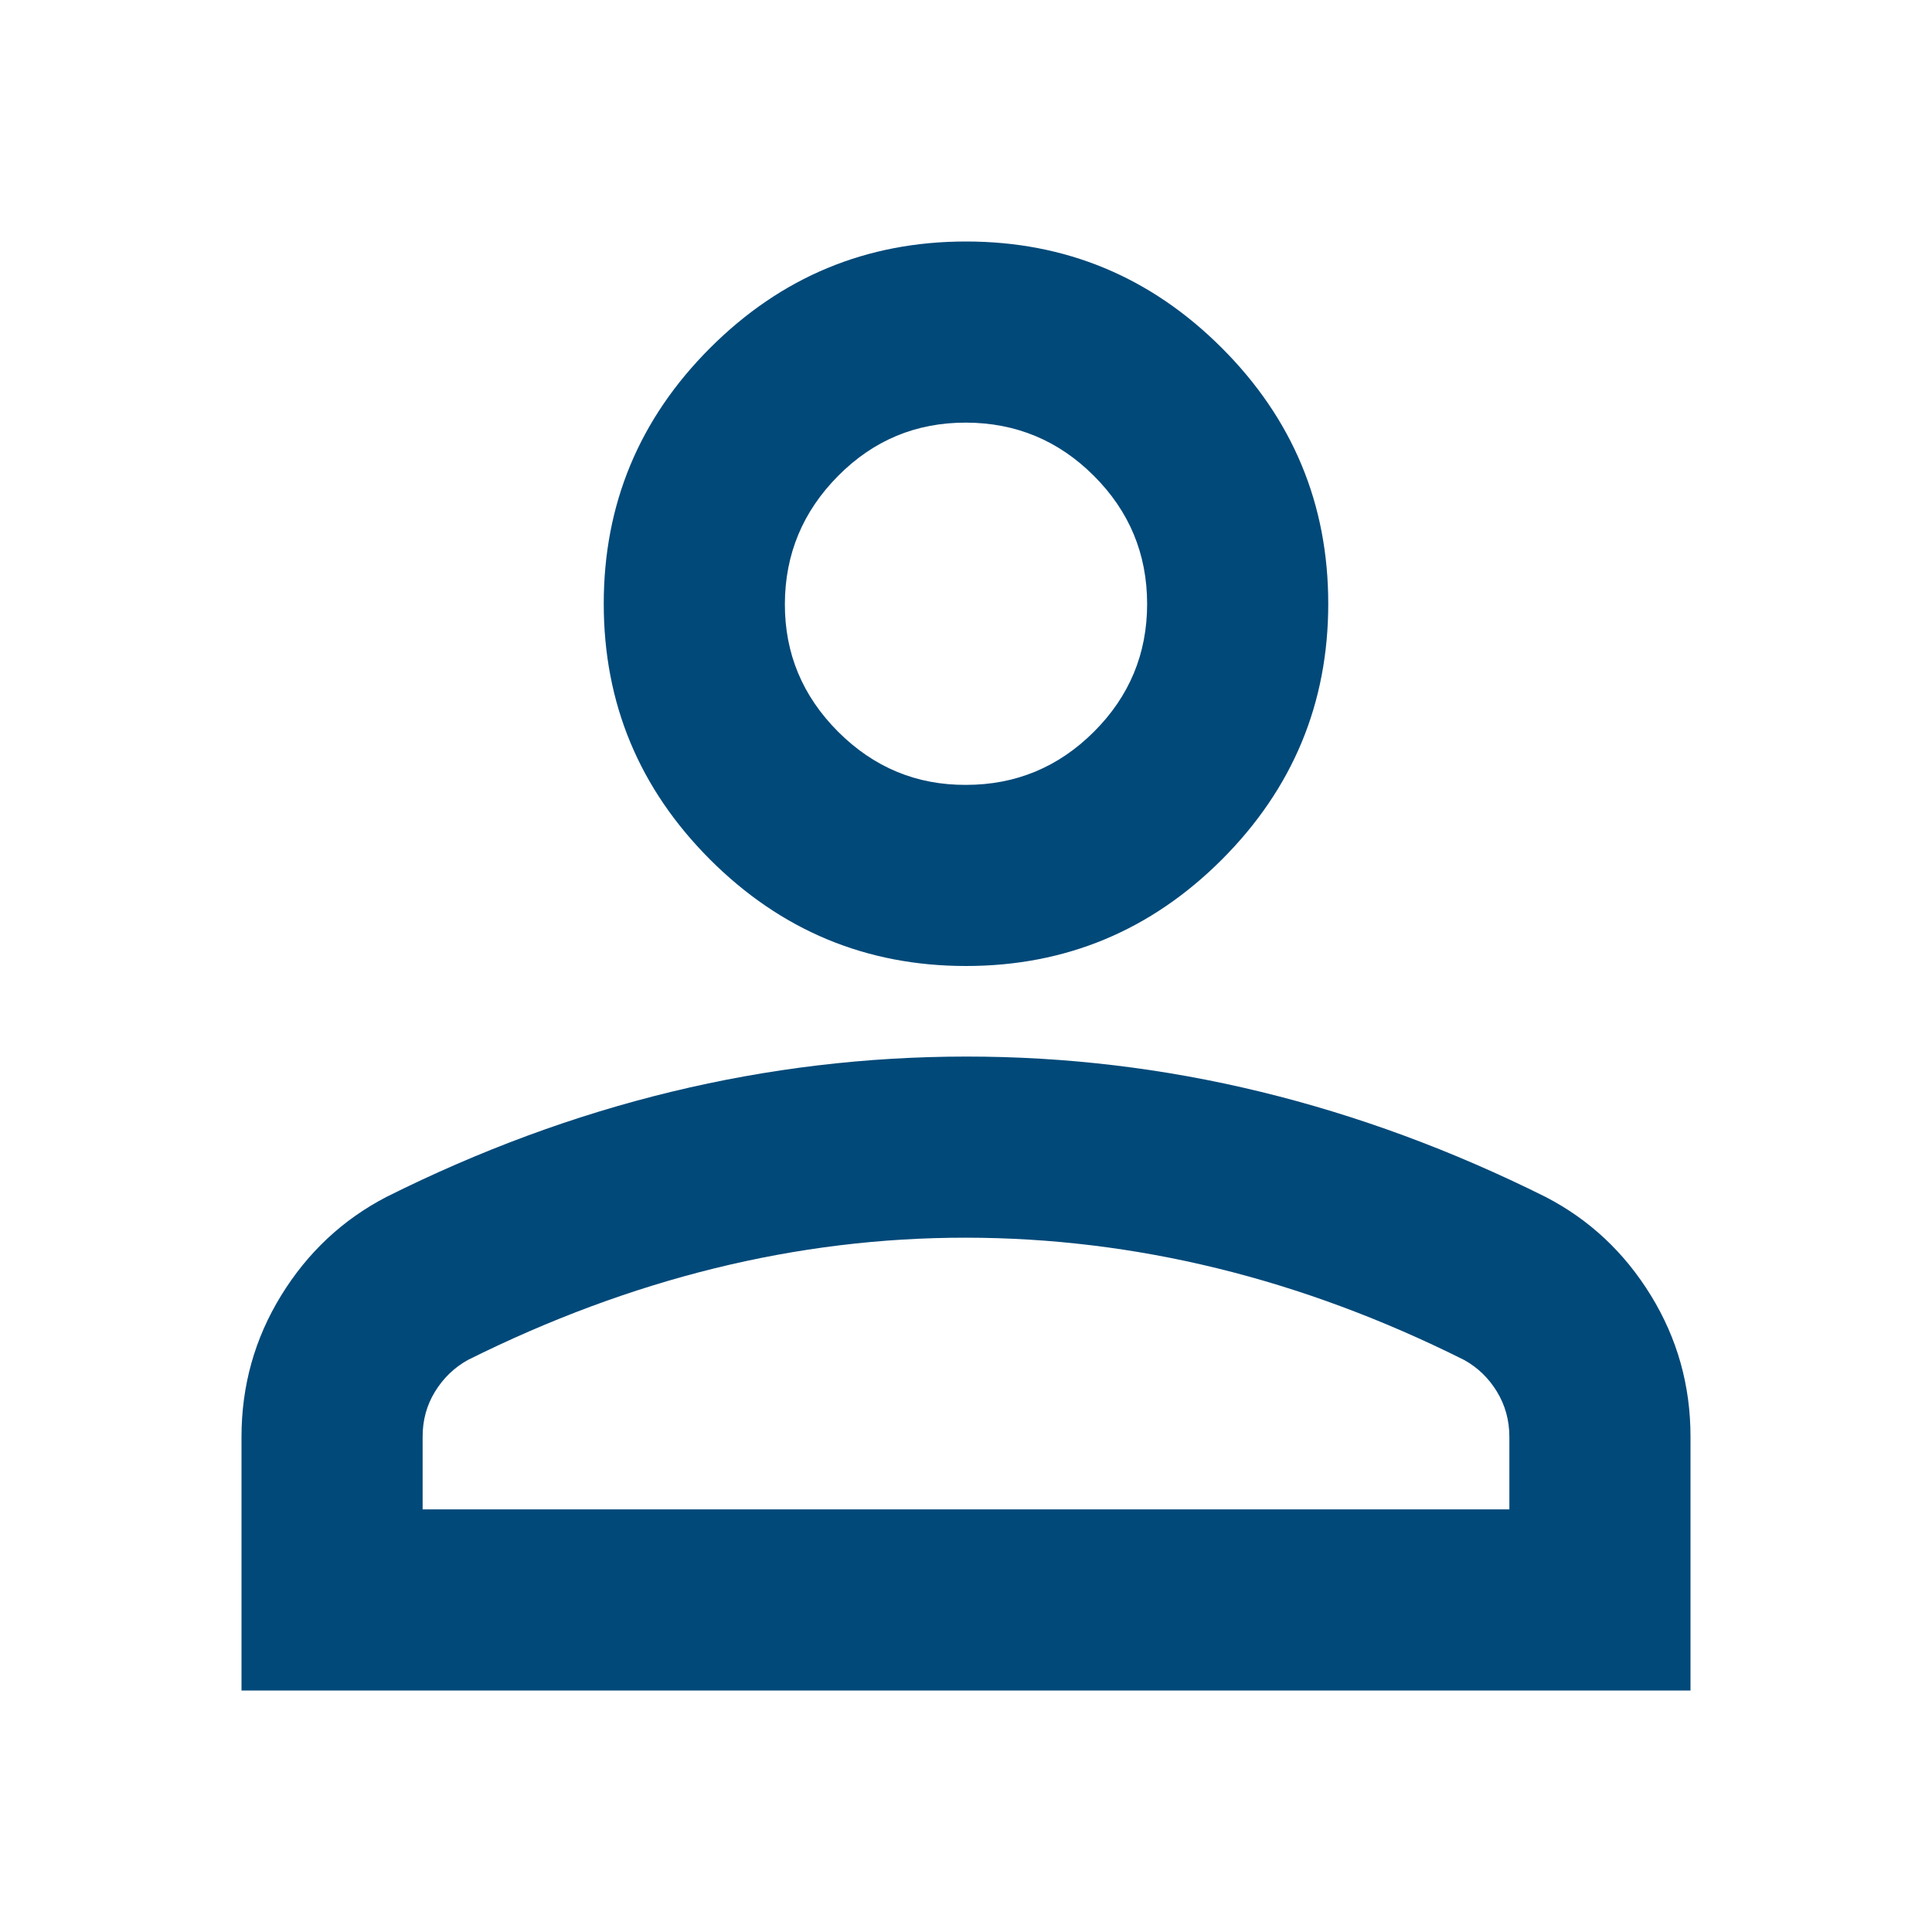 <svg width="32" height="32" viewBox="0 0 32 32" fill="none" xmlns="http://www.w3.org/2000/svg">
<path d="M16 16C14.35 16 12.937 15.412 11.762 14.238C10.587 13.062 10 11.65 10 10C10 8.35 10.587 6.938 11.762 5.763C12.937 4.588 14.35 4 16 4C17.65 4 19.062 4.588 20.237 5.763C21.412 6.938 22 8.35 22 10C22 11.65 21.412 13.062 20.237 14.238C19.062 15.412 17.65 16 16 16ZM4 28V23.8C4 22.95 4.219 22.169 4.657 21.457C5.095 20.745 5.676 20.201 6.4 19.825C7.95 19.05 9.525 18.469 11.125 18.082C12.725 17.695 14.35 17.501 16 17.5C17.65 17.499 19.275 17.693 20.875 18.082C22.475 18.471 24.05 19.052 25.6 19.825C26.325 20.2 26.906 20.744 27.344 21.457C27.782 22.17 28.001 22.951 28 23.8V28H4ZM7 25H25V23.8C25 23.525 24.931 23.275 24.794 23.05C24.657 22.825 24.476 22.65 24.25 22.525C22.9 21.85 21.537 21.344 20.162 21.007C18.787 20.67 17.4 20.501 16 20.5C14.6 20.499 13.212 20.668 11.837 21.007C10.462 21.346 9.1 21.852 7.75 22.525C7.525 22.65 7.343 22.825 7.205 23.05C7.067 23.275 6.999 23.525 7 23.8V25ZM16 13C16.825 13 17.531 12.707 18.119 12.12C18.707 11.533 19.001 10.826 19 10C18.999 9.174 18.705 8.468 18.119 7.882C17.533 7.296 16.827 7.002 16 7C15.173 6.998 14.467 7.292 13.882 7.882C13.297 8.472 13.003 9.178 13 10C12.997 10.822 13.291 11.528 13.882 12.12C14.473 12.71 15.179 13.004 16 13Z" fill="#014979"/>
</svg>
